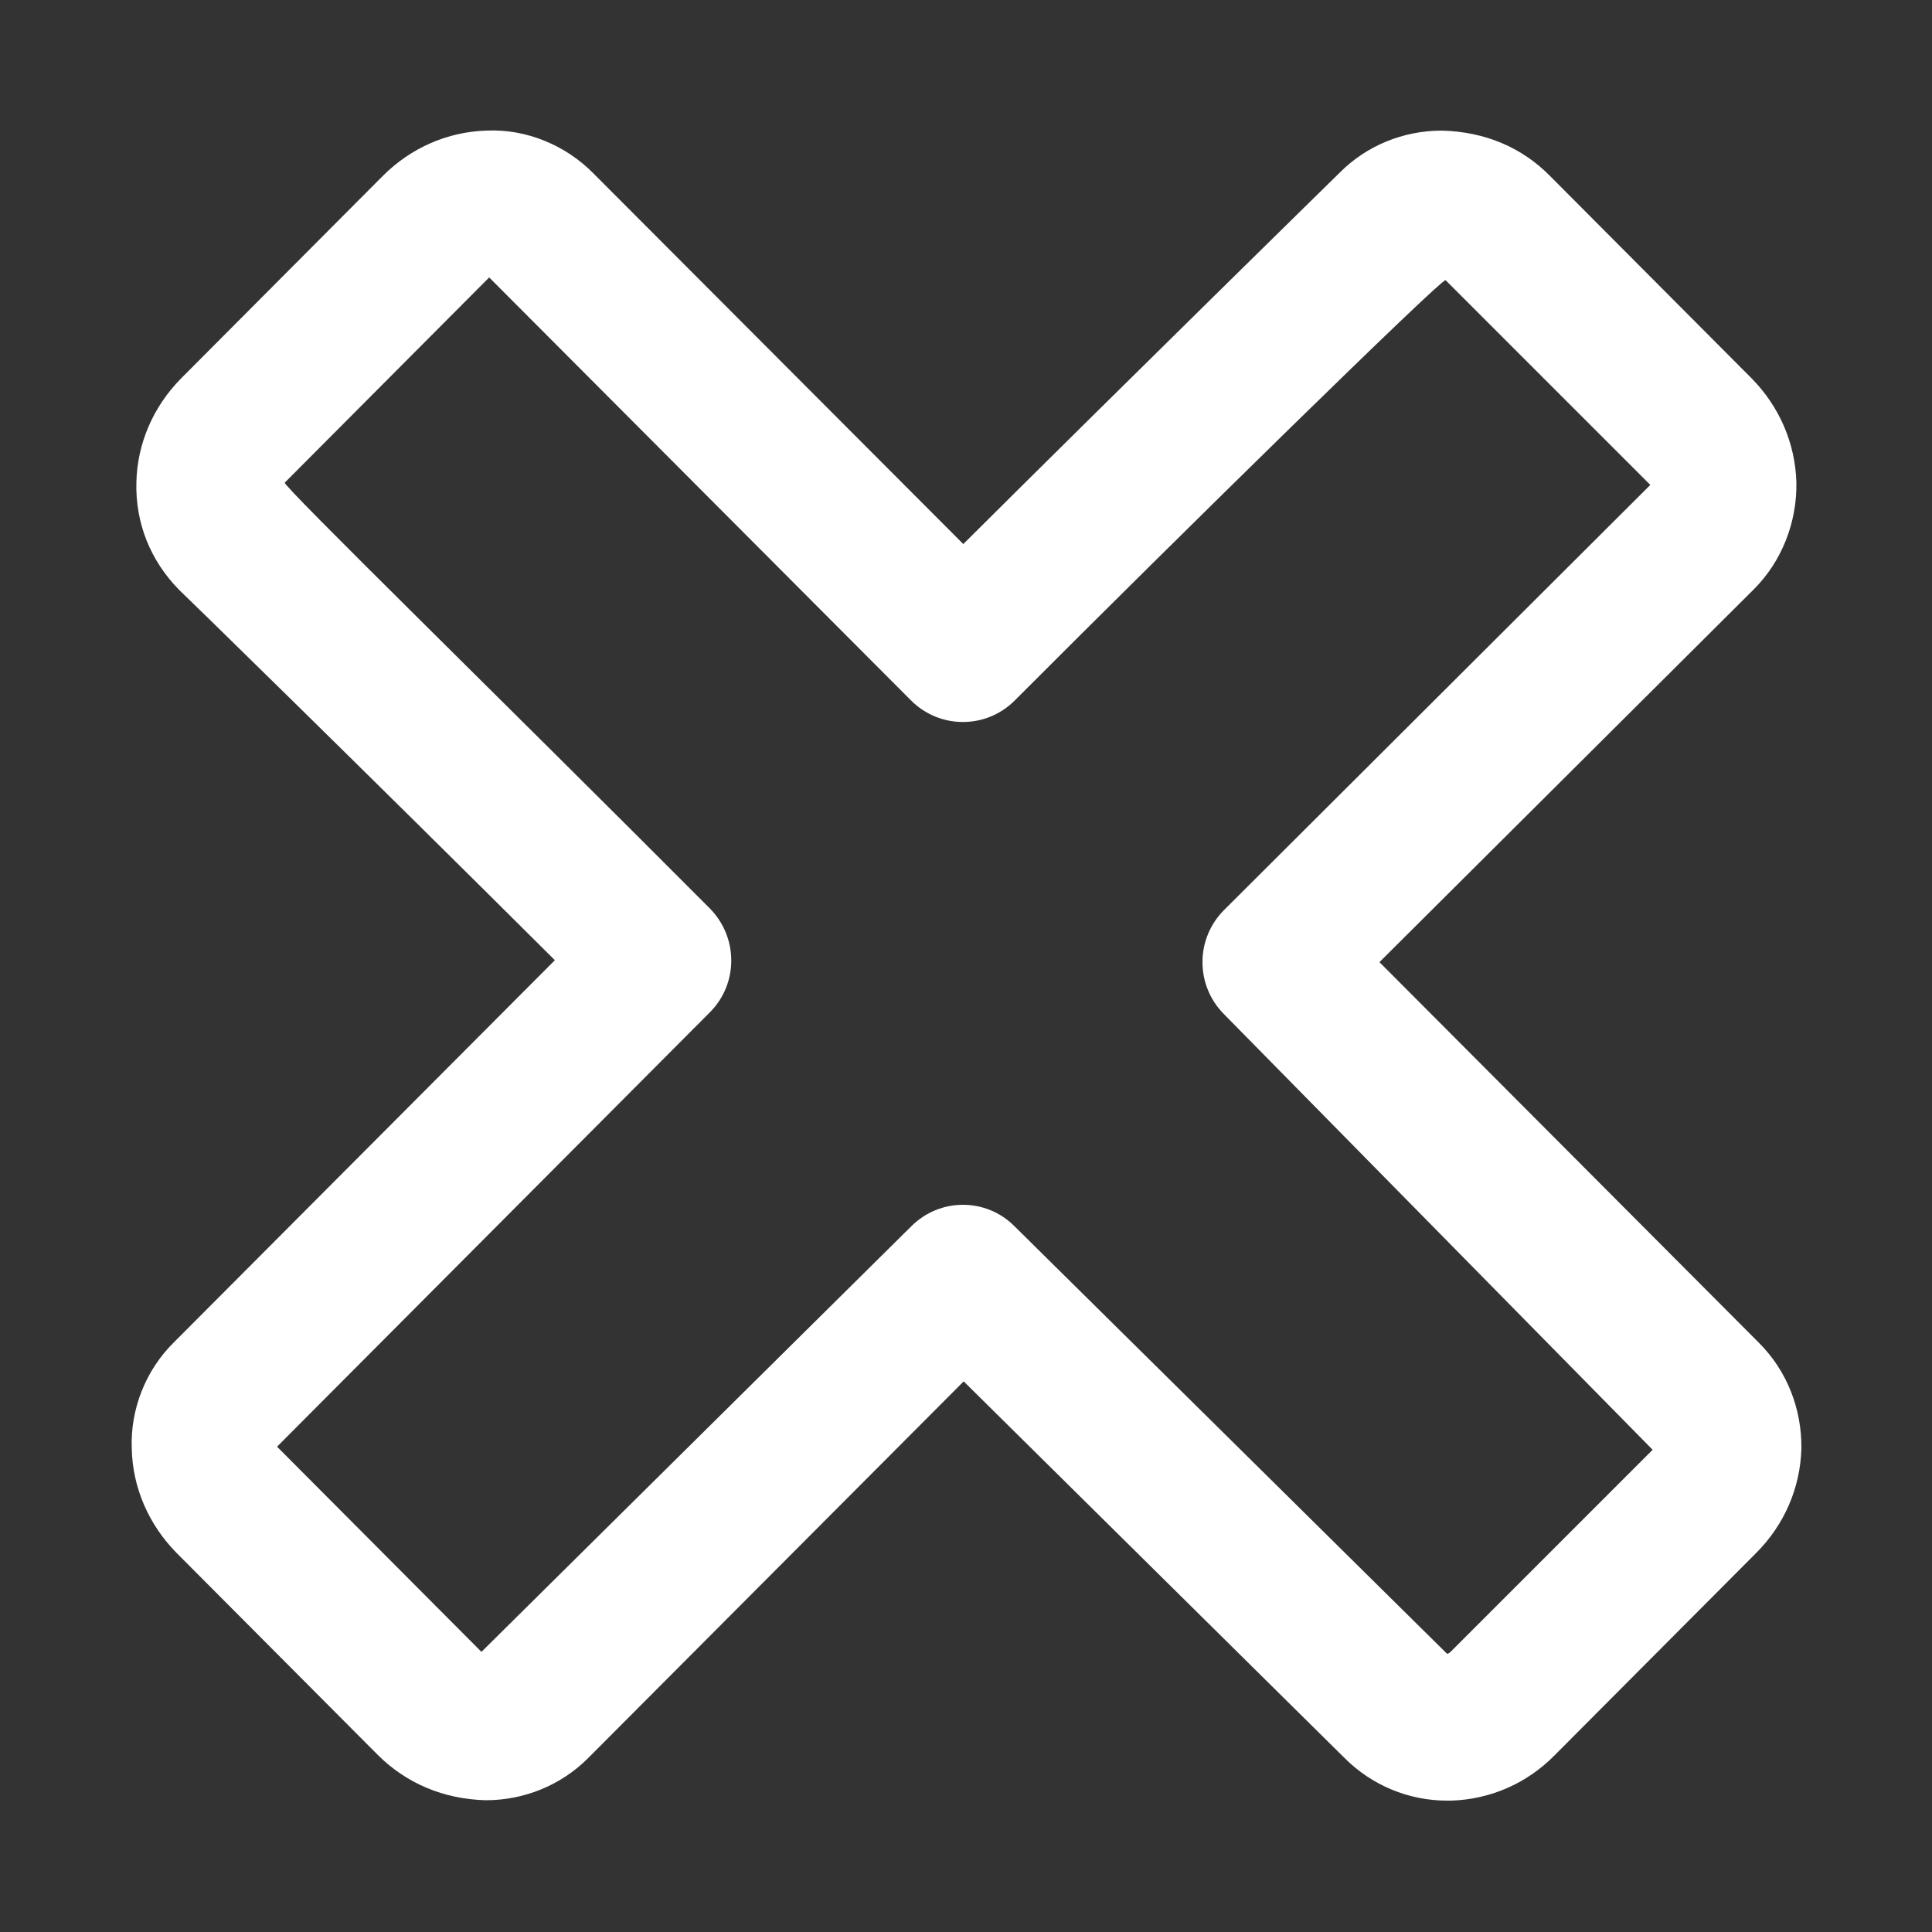 <?xml version="1.0" encoding="utf-8"?>
<!-- Generator: Adobe Illustrator 21.0.0, SVG Export Plug-In . SVG Version: 6.00 Build 0)  -->
<svg version="1.1" id="Capa_1" xmlns="http://www.w3.org/2000/svg" xmlns:xlink="http://www.w3.org/1999/xlink" x="0px" y="0px"
	 viewBox="0 0 500 500" style="enable-background:new 0 0 500 500;" xml:space="preserve">
<rect x="0" y="0" width="500" height="500" fill="#333333" stroke="none"/>
<style type="text/css">
	.st0{fill:#FFFFFF;}
</style>
<g>
	<g>
		<path class="st0" d="M455.2,347.5L357,249l96.9-96.5c7.2-7.2,11.2-17.3,11-27.7c-0.3-10.1-4.4-19.6-11.6-26.9l-52.2-52.4
			c-7.2-7.3-16.7-11.4-27.9-11.7c-10.1,0-19.5,3.9-26.4,10.8c0,0-54.8,53.7-97.5,96.2l-95.8-96c-7-7.1-17.2-11.5-27.6-11
			c-10,0.3-19.5,4.4-26.8,11.7L46.8,98c-7.2,7.3-11.3,16.9-11.5,26.8c-0.3,10.5,3.6,20.3,11.1,27.9c0.1,0,47.9,46.7,97.2,95.8
			l-98.6,98.9c-7.3,7.2-11.3,17.3-10.9,27.5c0.2,10.1,4.4,19.7,11.6,27l52.2,52.4c7.3,7.2,16.8,11.3,27.8,11.6
			c10,0,19.5-3.9,26.5-10.9l97.2-97.5l98.6,97.5c7,7,16.5,11,26.5,11h1c10.1-0.3,19.6-4.4,26.8-11.7l52.2-52.4
			c7.2-7.2,11.4-16.7,11.7-27C466.3,364.6,462.5,354.8,455.2,347.5L455.2,347.5z M375.4,427.5c-0.4,0.4-0.8,0.5-0.9,0.5l-112-110.7
			c-3.7-3.7-8.5-5.5-13.3-5.5c-4.9,0-9.7,1.9-13.4,5.6L124.6,427.5l-52.9-53.1L183.7,262c7.4-7.4,7.4-19.4,0-26.9
			C130,181.2,72.8,125.4,73.7,124.9l52.9-53.1l109.2,109.5c7.4,7.4,19.4,7.4,26.8,0c43.2-43.3,110-108.8,111.5-108.8l53,53
			L316.8,235.5c-3.6,3.6-5.6,8.4-5.6,13.5c0,5.1,2,9.9,5.6,13.5l110.9,112.7L375.4,427.5z"/>
	</g>
</g>
</svg>
